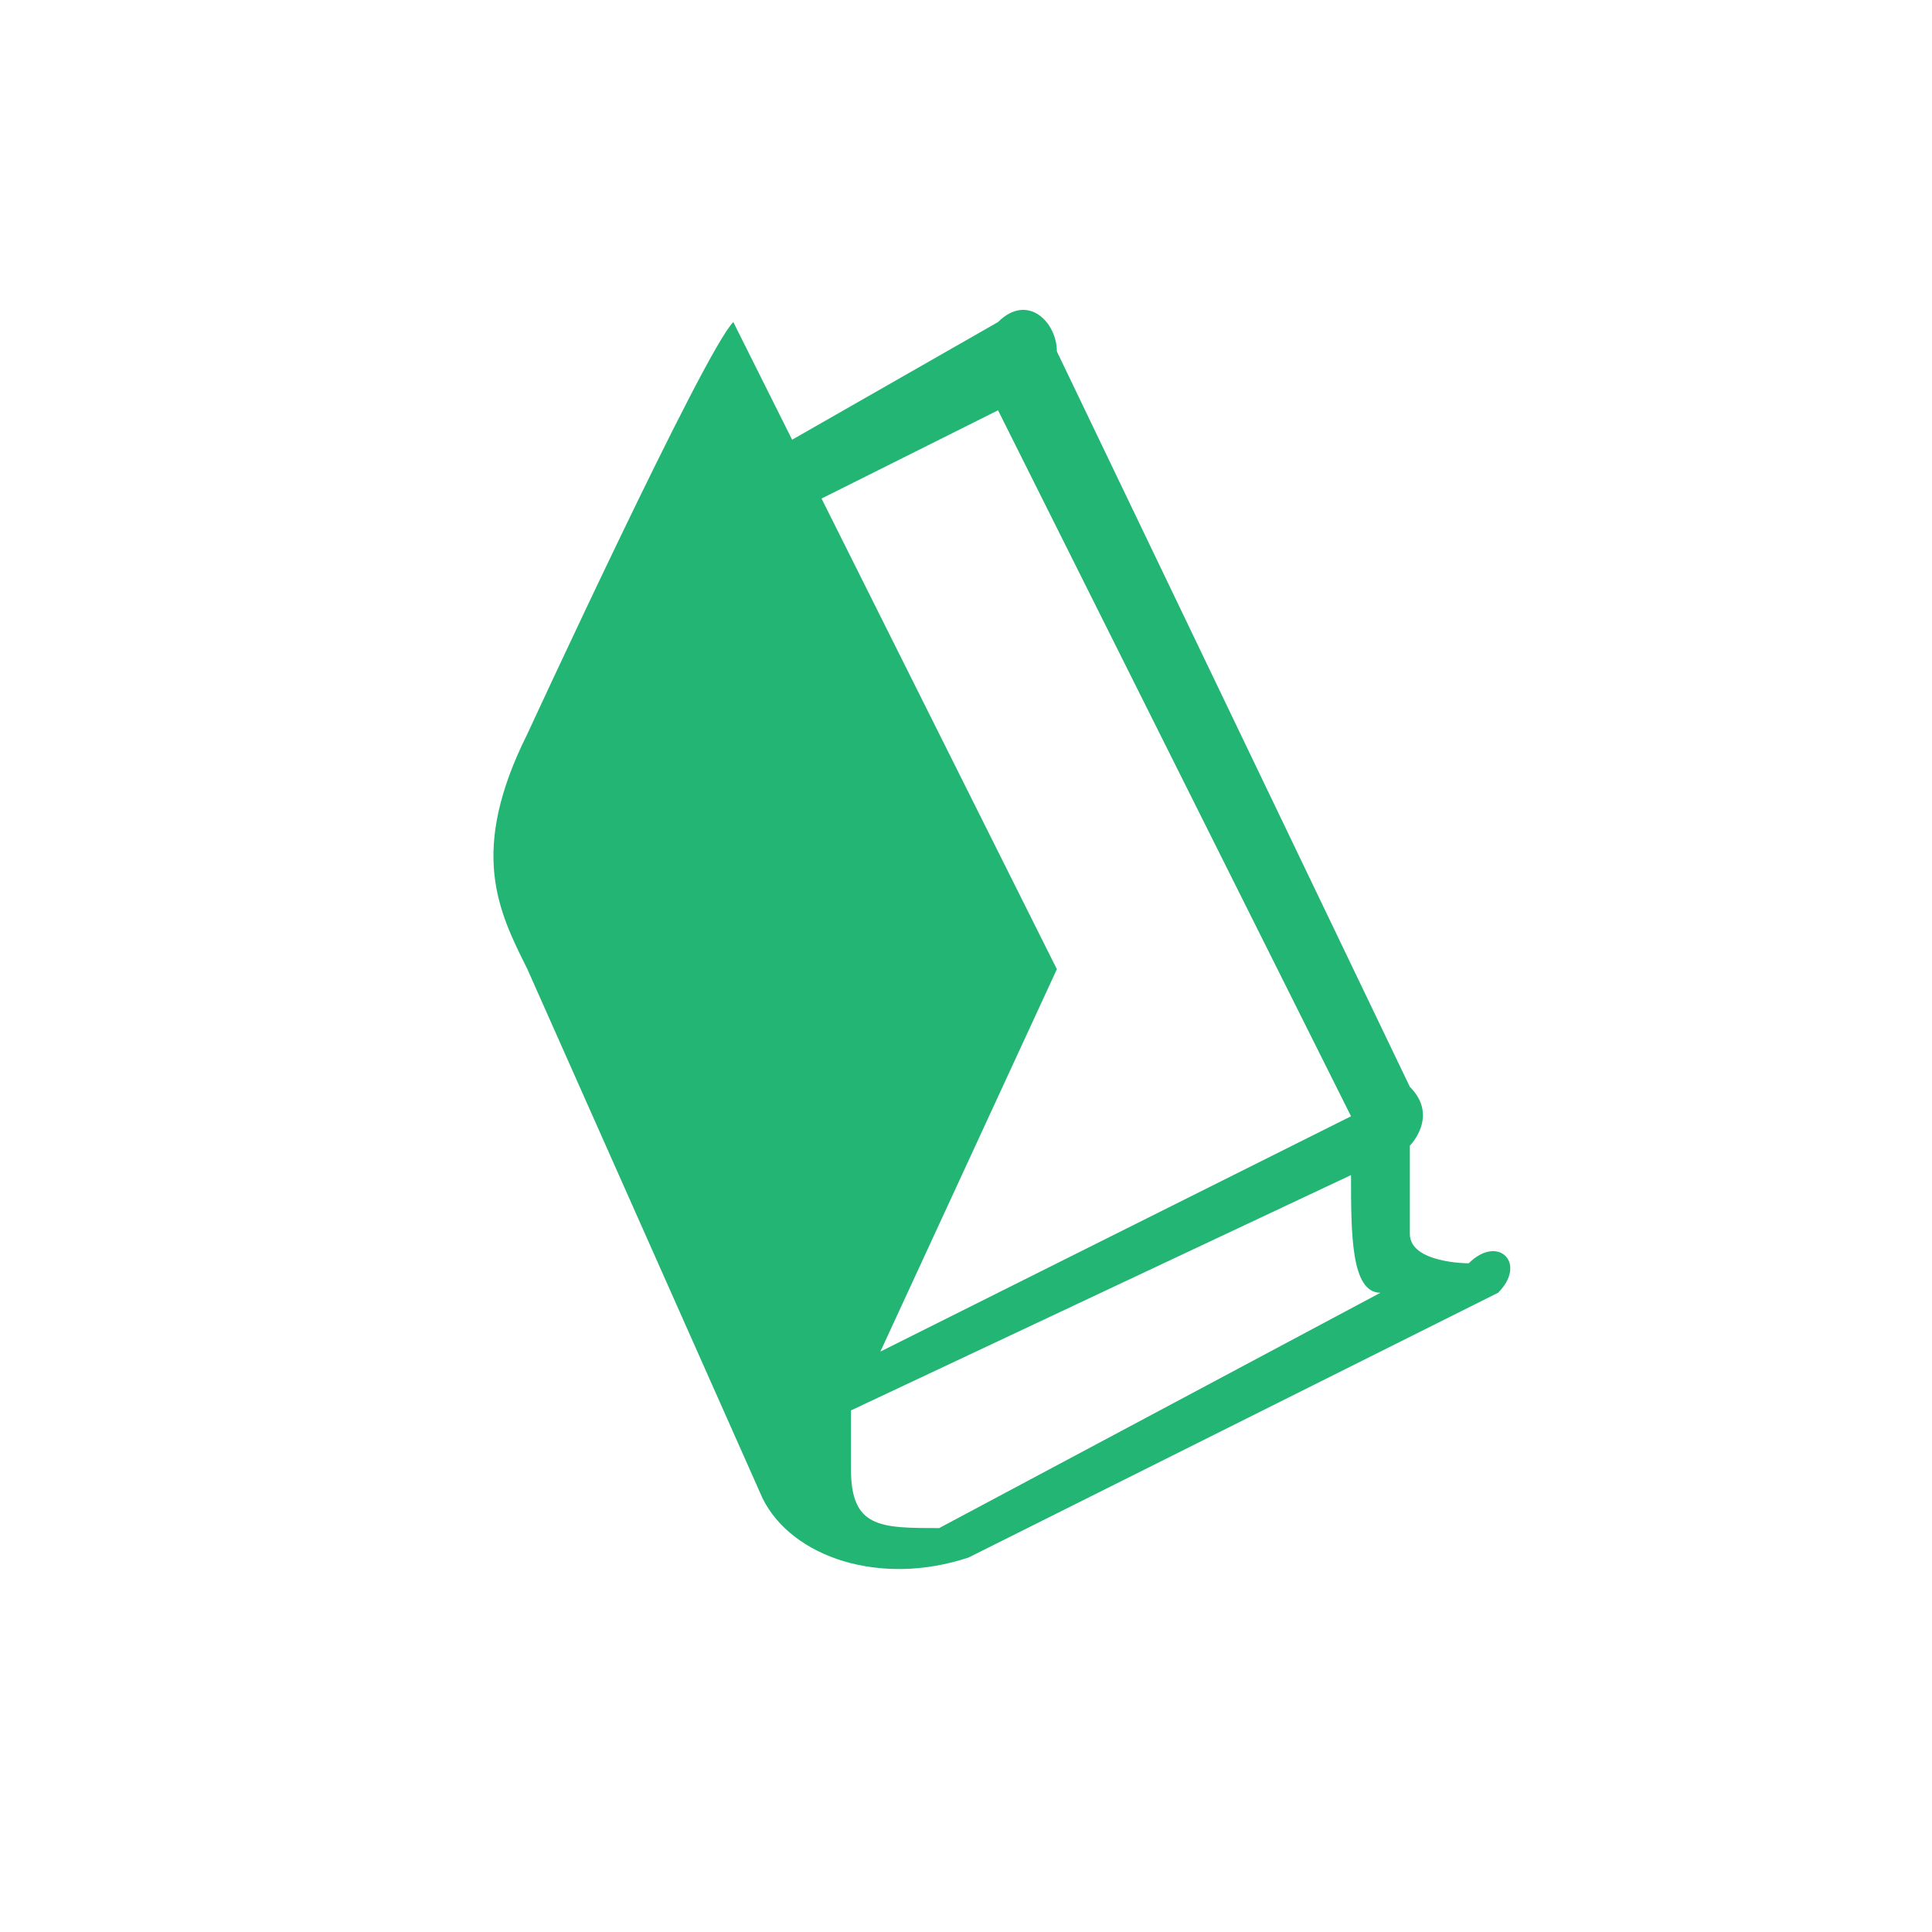 <?xml version="1.0" encoding="utf-8"?>
<!-- Generator: Adobe Illustrator 21.0.0, SVG Export Plug-In . SVG Version: 6.00 Build 0)  -->
<svg version="1.1" id="Ebene_1" xmlns="http://www.w3.org/2000/svg" xmlns:xlink="http://www.w3.org/1999/xlink" x="0px" y="0px"
	 viewBox="0 0 170.1 170.1" style="enable-background:new 0 0 170.1 170.1;" xml:space="preserve">
<style type="text/css">
	.st0{fill:#22B573;}
</style>
<g transform="matrix(25.898,0,0,-25.898,181.104,214.82)">
	<path class="st0" d="M-2.2,4.1c0,0.1,0,0.2,0,0.3l0,0c0,0,0.1,0.1,0,0.2l-1.2,2.5c0,0.1-0.1,0.2-0.2,0.1l-0.7-0.4
		c-0.2,0.4-0.2,0.4-0.2,0.4c-0.1-0.1-0.7-1.4-0.7-1.4c-0.2-0.4-0.1-0.6,0-0.8l0.8-1.8C-4.3,3-4,2.9-3.7,3l1.8,0.9
		C-1.8,4-1.9,4.1-2,4C-2,4-2.2,4-2.2,4.1z M-2.4,4.5L-4,3.7L-3.4,5l-0.8,1.6l0.6,0.3 M-4.1,3.3c0,0,0,0.1,0,0.2l1.7,0.8
		c0-0.2,0-0.4,0.1-0.4l-1.5-0.8C-4,3.1-4.1,3.1-4.1,3.3"/>
</g>
</svg>
